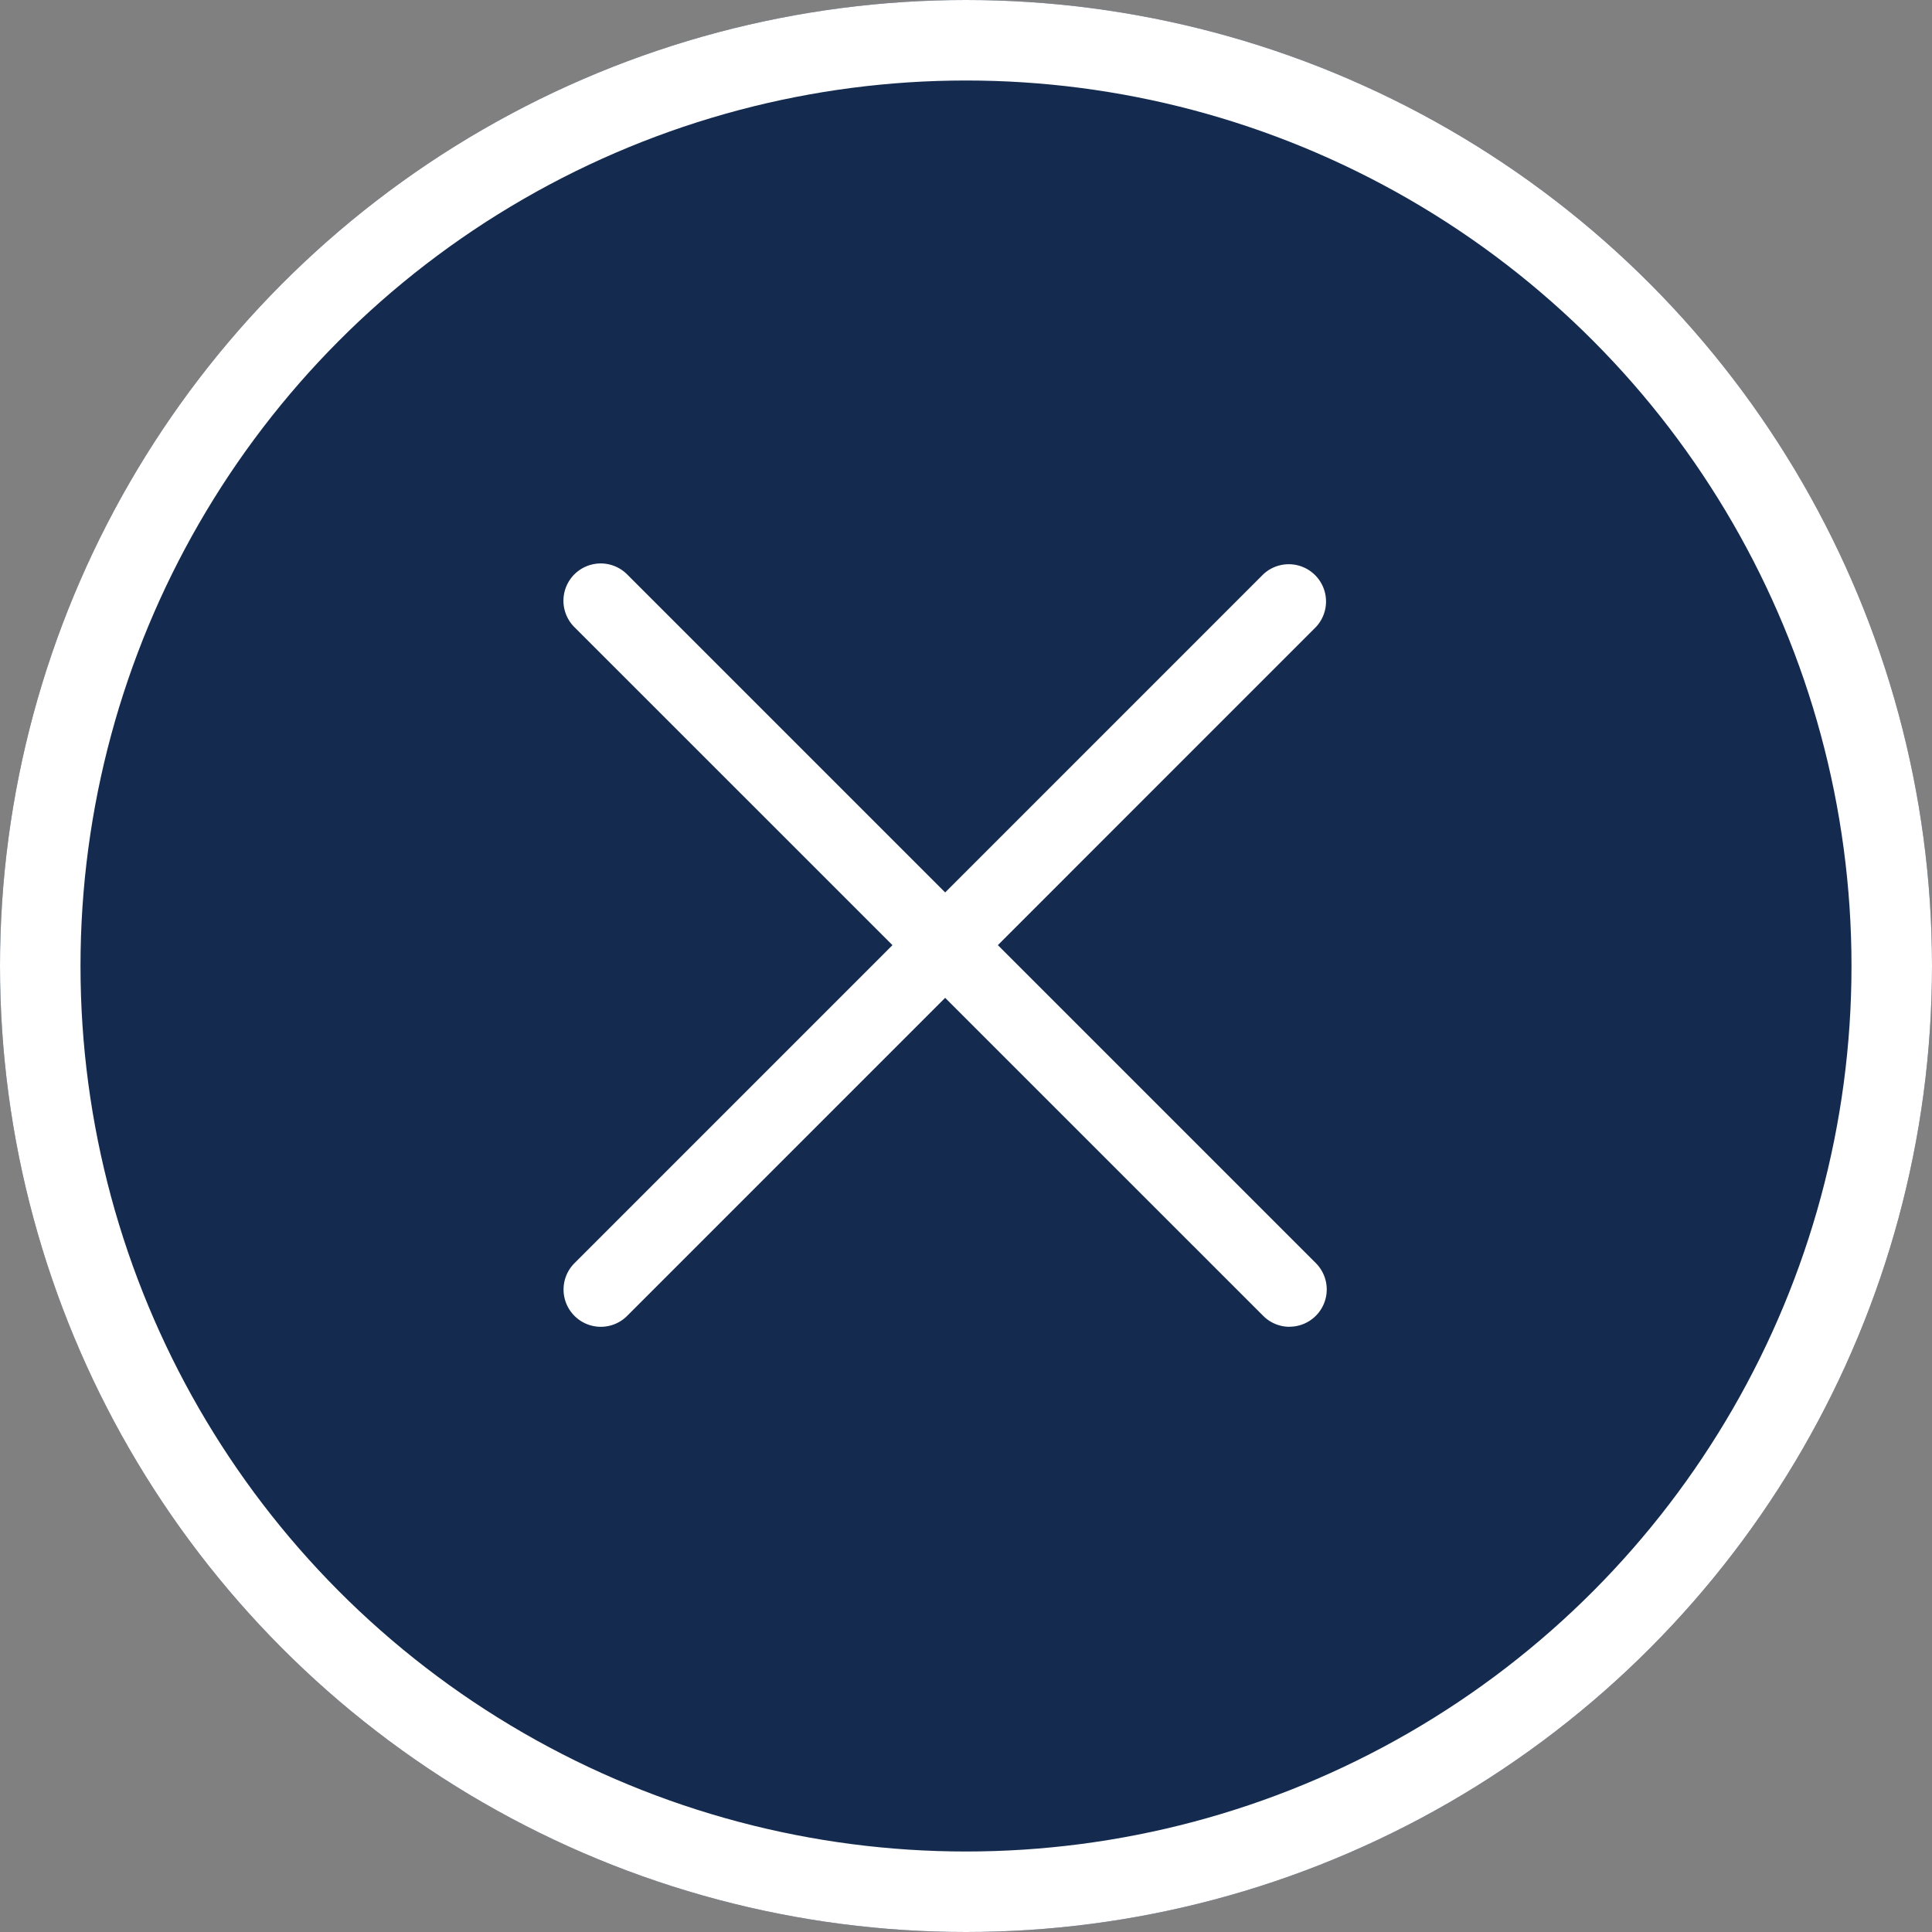 <svg xmlns="http://www.w3.org/2000/svg" width="24" height="24" viewBox="0 0 24 24">
  <rect x="0" y="0" width="24" height="24" fill="#808080" stroke="none"/>
  <g id="Group_34787" data-name="Group 34787" transform="translate(-1228 -573)">
    <g id="Ellipse_1323" data-name="Ellipse 1323" transform="translate(1228 573)" fill="#142b4f" stroke="#fff" stroke-width="1">
      <circle cx="12" cy="12" r="12" stroke="none"/>
      <circle cx="12" cy="12" r="11.5" fill="none"/>
    </g>
    <g id="_02_User" data-name="02 User" transform="translate(1235.006 580.003)">
      <g id="Group_29626" data-name="Group 29626">
        <path id="Path_38722" data-name="Path 38722" d="M.457,9.479a.463.463,0,0,1-.327-.79L8.686.132A.463.463,0,0,1,9.34.787L.785,9.343a.462.462,0,0,1-.327.136Z" transform="translate(0 0)" fill="#fff"/>
        <path id="Path_38723" data-name="Path 38723" d="M9.016,9.479a.462.462,0,0,1-.327-.136L.132.787A.463.463,0,1,1,.787.132L9.343,8.688a.463.463,0,0,1-.327.79Z" transform="translate(-0.003)" fill="#fff"/>
      </g>
    </g>
  </g>
</svg>

